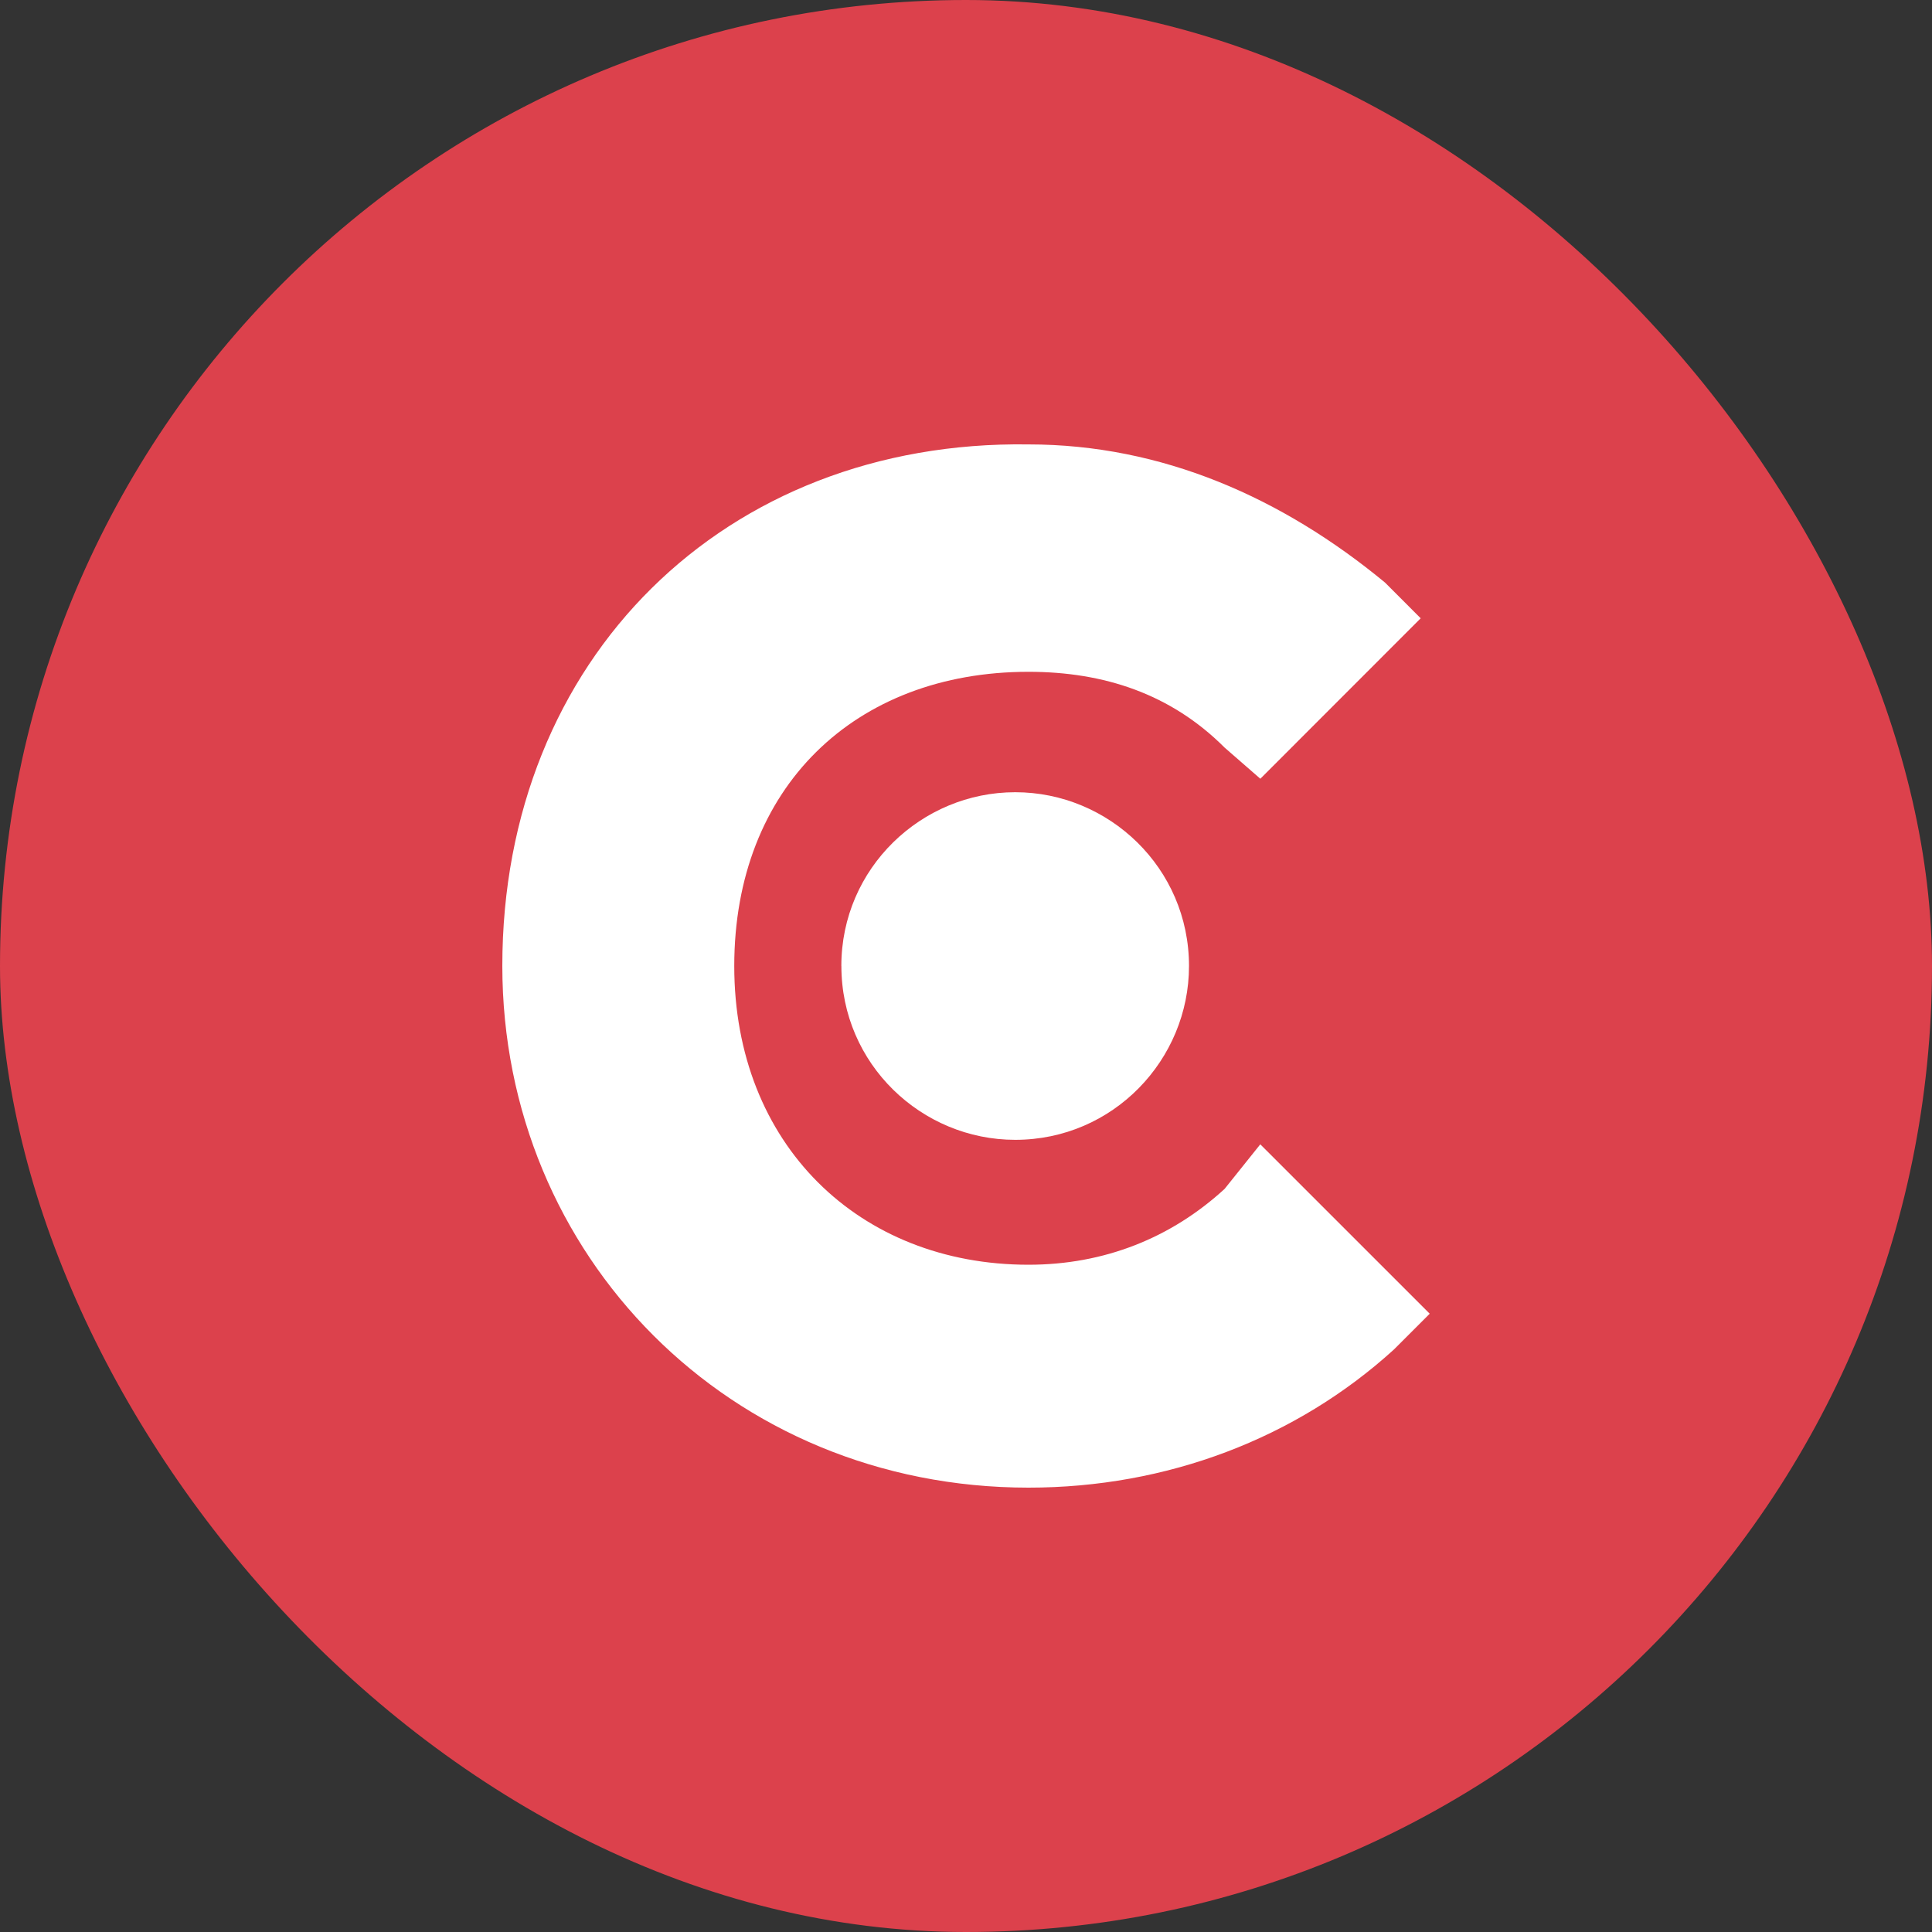 <svg xmlns="http://www.w3.org/2000/svg" width="40" height="40" fill="none"><rect width="100%" height="100%" fill="#333333" stroke="none"/><rect width="40" height="40" fill="#DC414C" rx="20"/><path fill="#fff" d="M21.294 30.8c2.862 0 5.538-1.015 7.567-2.861l.74-.74-3.508-3.507-.739.923c-1.107 1.015-2.491 1.57-4.06 1.57-3.507 0-6.092-2.492-6.092-6.185 0-3.692 2.491-6.091 6.092-6.091 1.569 0 2.953.461 4.06 1.569l.74.645 3.32-3.322-.738-.739c-2.123-1.754-4.614-2.861-7.384-2.861C15.016 9.109 10.4 13.63 10.4 19.999 10.402 26 15.11 30.8 21.294 30.8Z"/><path fill="#fff" d="M17.42 20c0 2.032 1.661 3.599 3.599 3.599 2.03 0 3.598-1.66 3.598-3.599 0-2.031-1.66-3.598-3.598-3.598s-3.6 1.569-3.6 3.598Z"/></svg>